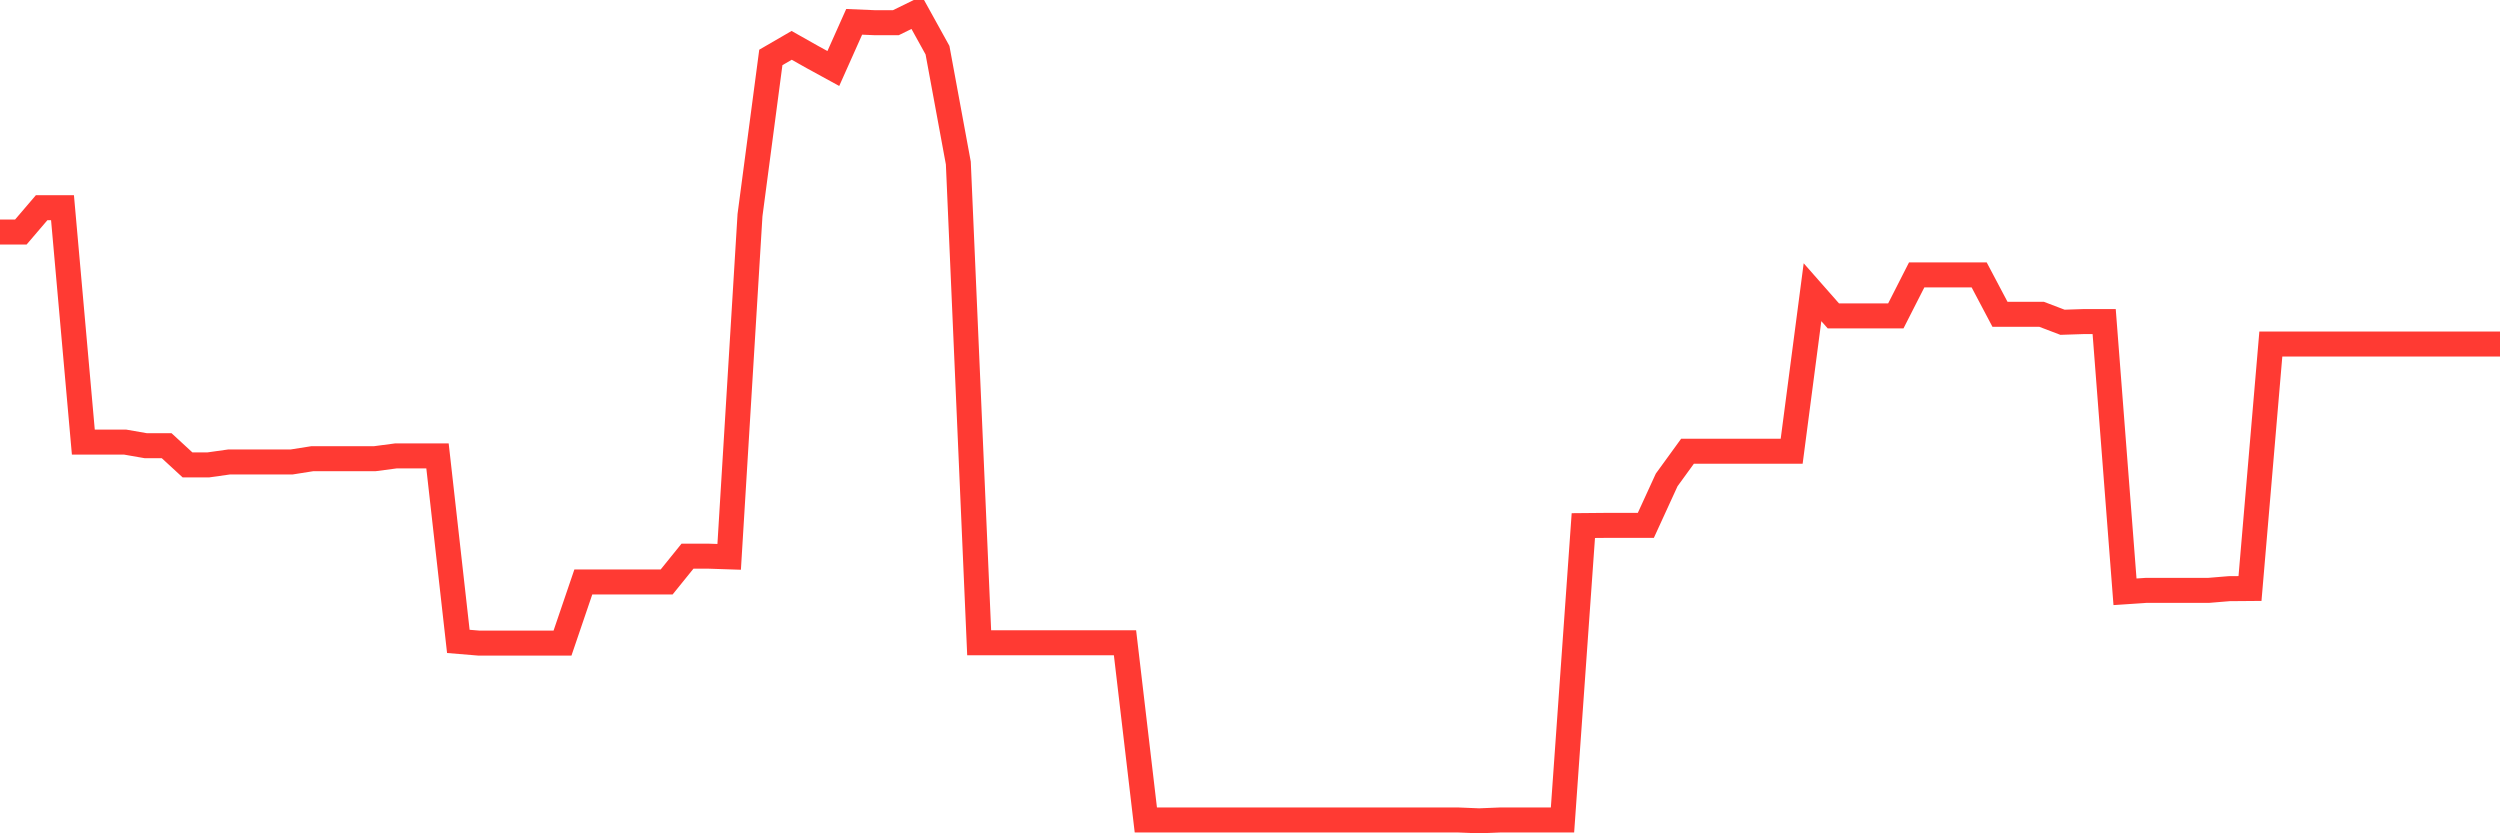<svg
  xmlns="http://www.w3.org/2000/svg"
  xmlns:xlink="http://www.w3.org/1999/xlink"
  width="120"
  height="40"
  viewBox="0 0 120 40"
  preserveAspectRatio="none"
>
  <polyline
    points="0,11.138 1,11.138 2,9.968 3,9.968 4,21.22 5,21.22 6,21.22 7,21.394 8,21.394 9,22.315 10,22.315 11,22.174 12,22.174 13,22.174 14,22.174 15,22.016 16,22.016 17,22.016 18,22.016 19,21.884 20,21.884 21,21.884 22,30.787 23,30.87 24,30.87 25,30.87 26,30.87 27,30.87 28,27.933 29,27.933 30,27.933 31,27.933 32,27.933 33,26.696 34,26.696 35,26.729 36,10.325 37,2.757 38,2.177 39,2.741 40,3.288 41,1.048 42,1.09 43,1.09 44,0.6 45,2.409 46,7.827 47,30.853 48,30.853 49,30.853 50,30.853 51,30.853 52,30.853 53,30.853 54,30.853 55,39.359 56,39.359 57,39.359 58,39.359 59,39.359 60,39.359 61,39.359 62,39.359 63,39.359 64,39.359 65,39.359 66,39.359 67,39.359 68,39.359 69,39.359 70,39.359 71,39.4 72,39.359 73,39.359 74,39.359 75,39.359 76,25.228 77,25.219 78,25.219 79,25.219 80,23.037 81,21.66 82,21.66 83,21.66 84,21.66 85,21.66 86,21.66 87,14.026 88,15.162 89,15.162 90,15.162 91,15.162 92,13.196 93,13.196 94,13.196 95,13.196 96,15.088 97,15.088 98,15.088 99,15.469 100,15.436 101,15.436 102,28.406 103,28.339 104,28.339 105,28.339 106,28.339 107,28.256 108,28.248 109,16.515 110,16.515 111,16.515 112,16.515 113,16.515 114,16.515 115,16.515 116,16.515 117,16.515 118,16.515 119,16.515 120,16.515"
    fill="none"
    stroke="#ff3a33"
    stroke-width="1.2"
  >
  </polyline>
</svg>